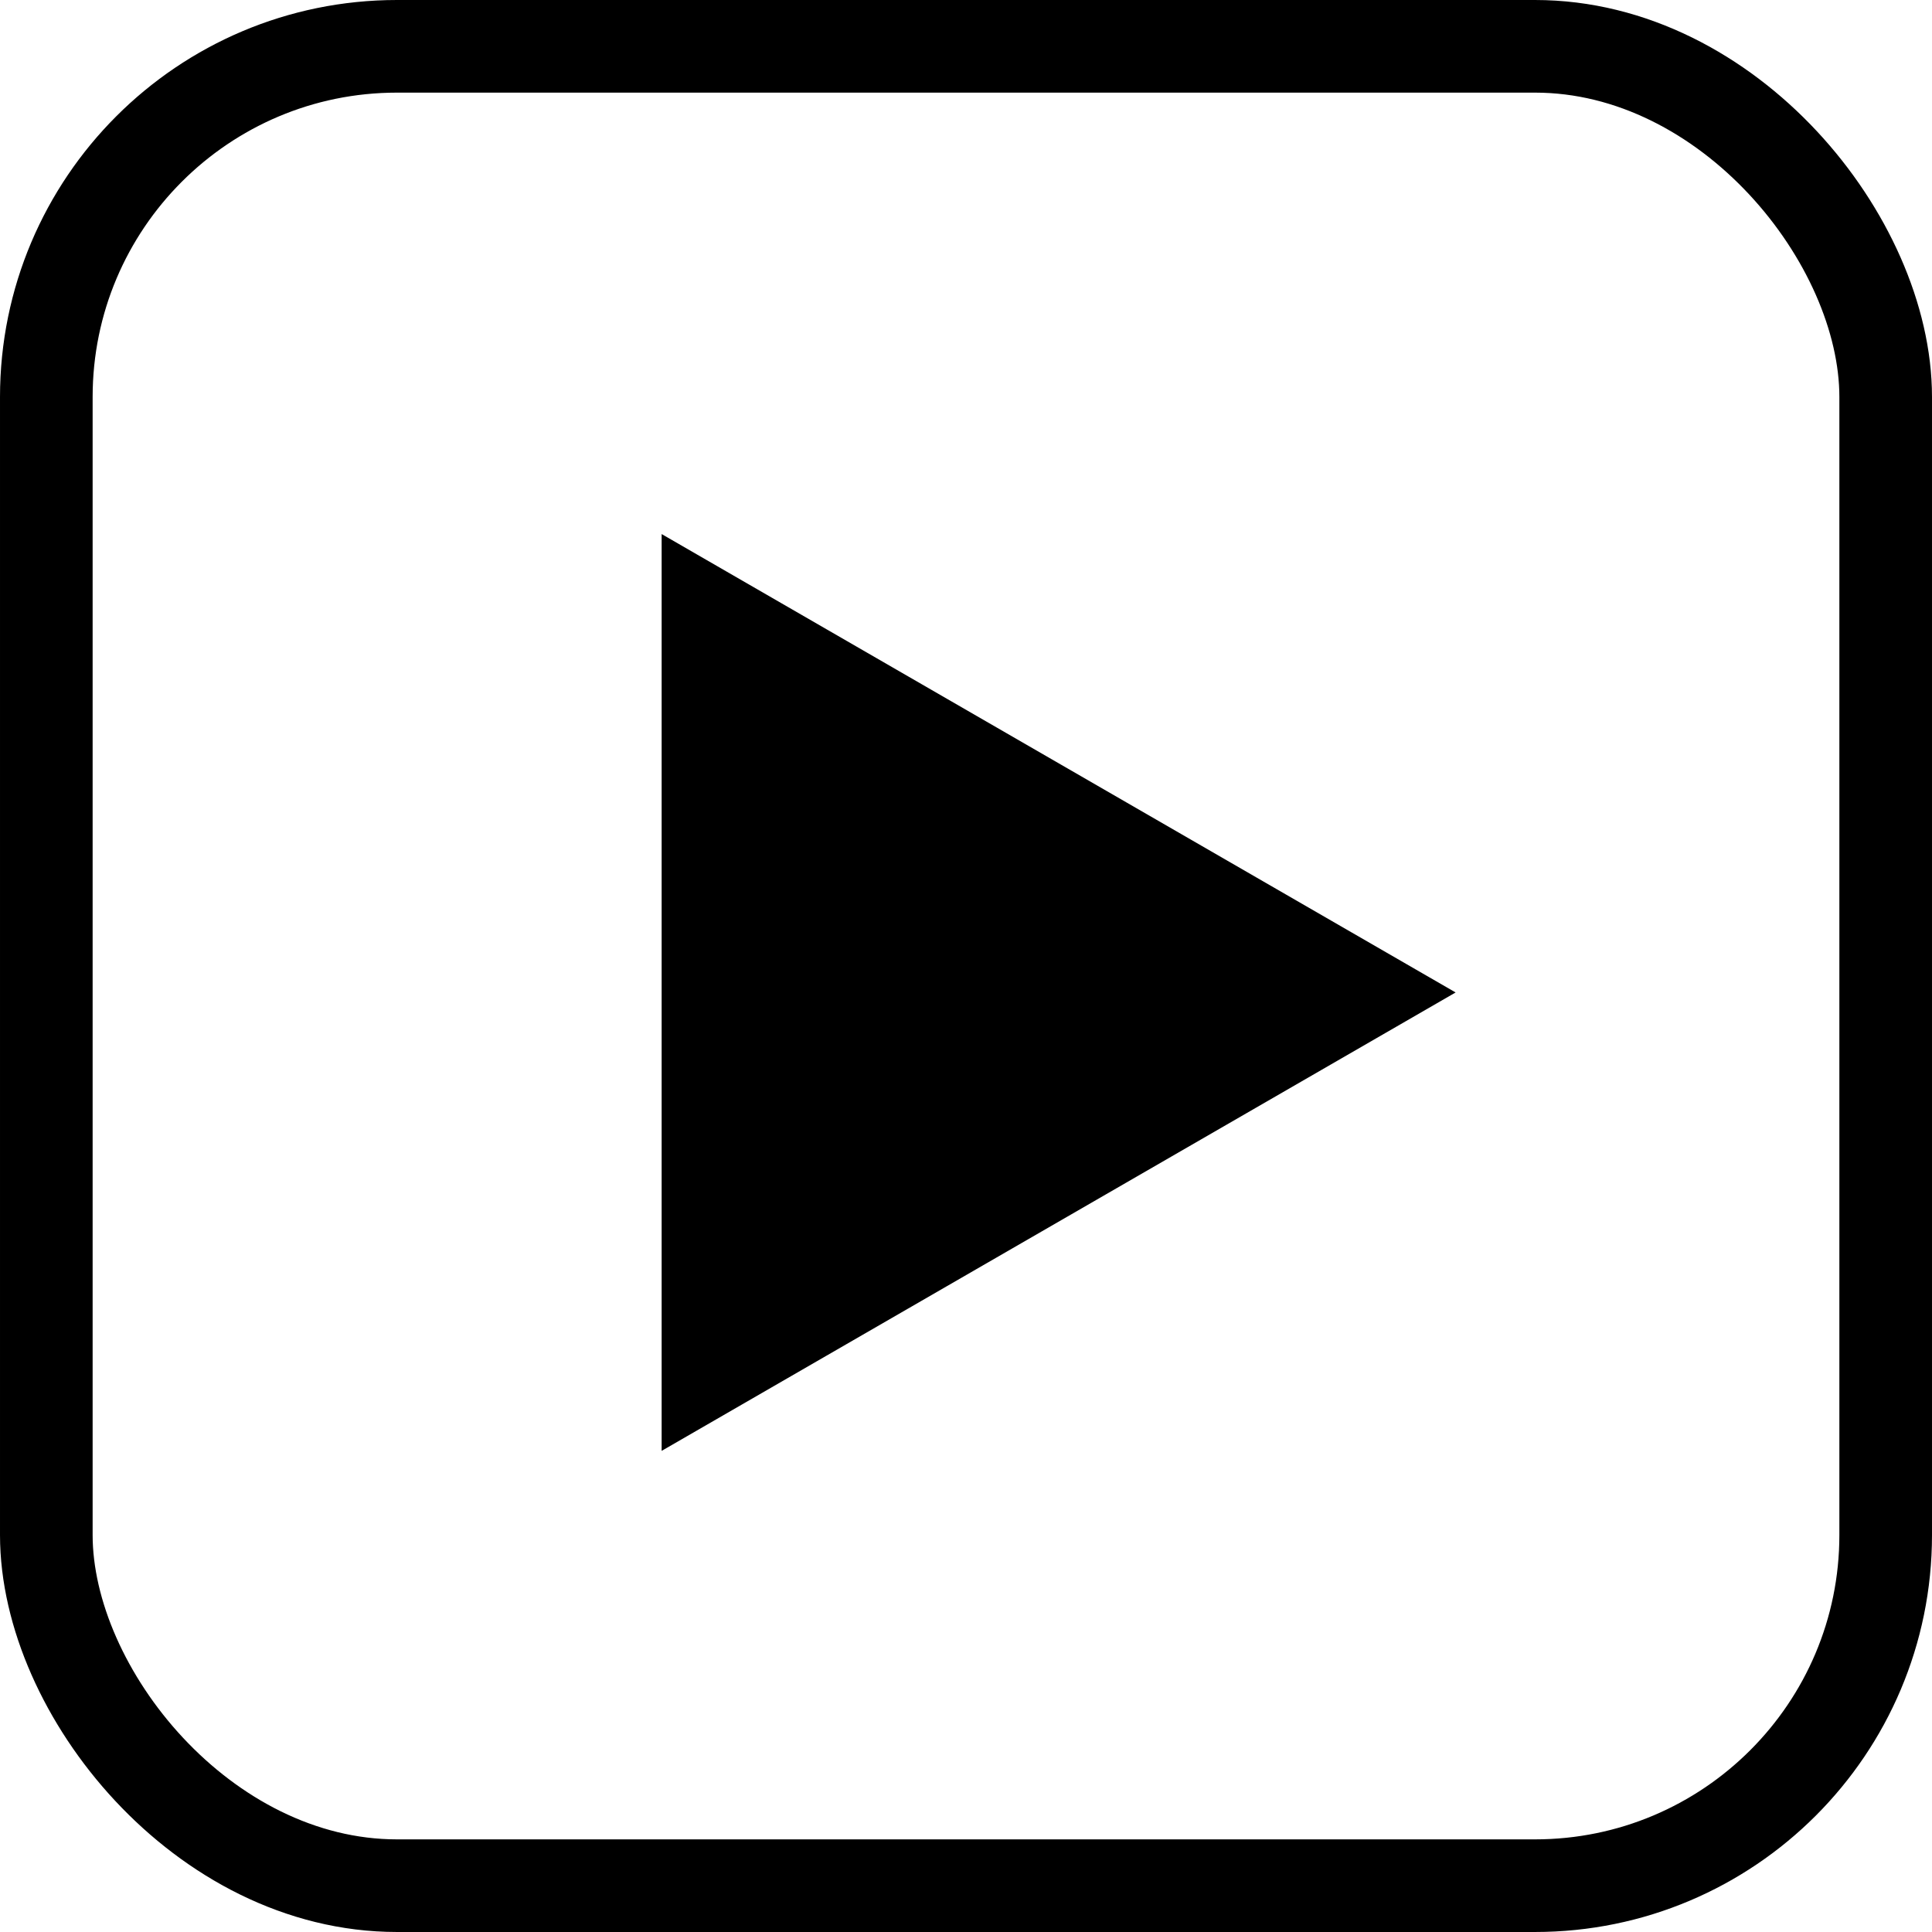 <?xml version="1.0" encoding="UTF-8"?> <svg xmlns="http://www.w3.org/2000/svg" width="146" height="146" viewBox="0 0 146 146" fill="none"> <path d="M110 75L50 109.641L50 40.359L110 75Z" fill="black"></path> <rect x="3.5" y="3.5" width="139" height="139" rx="26.5" stroke="black" stroke-width="7"></rect> </svg> 